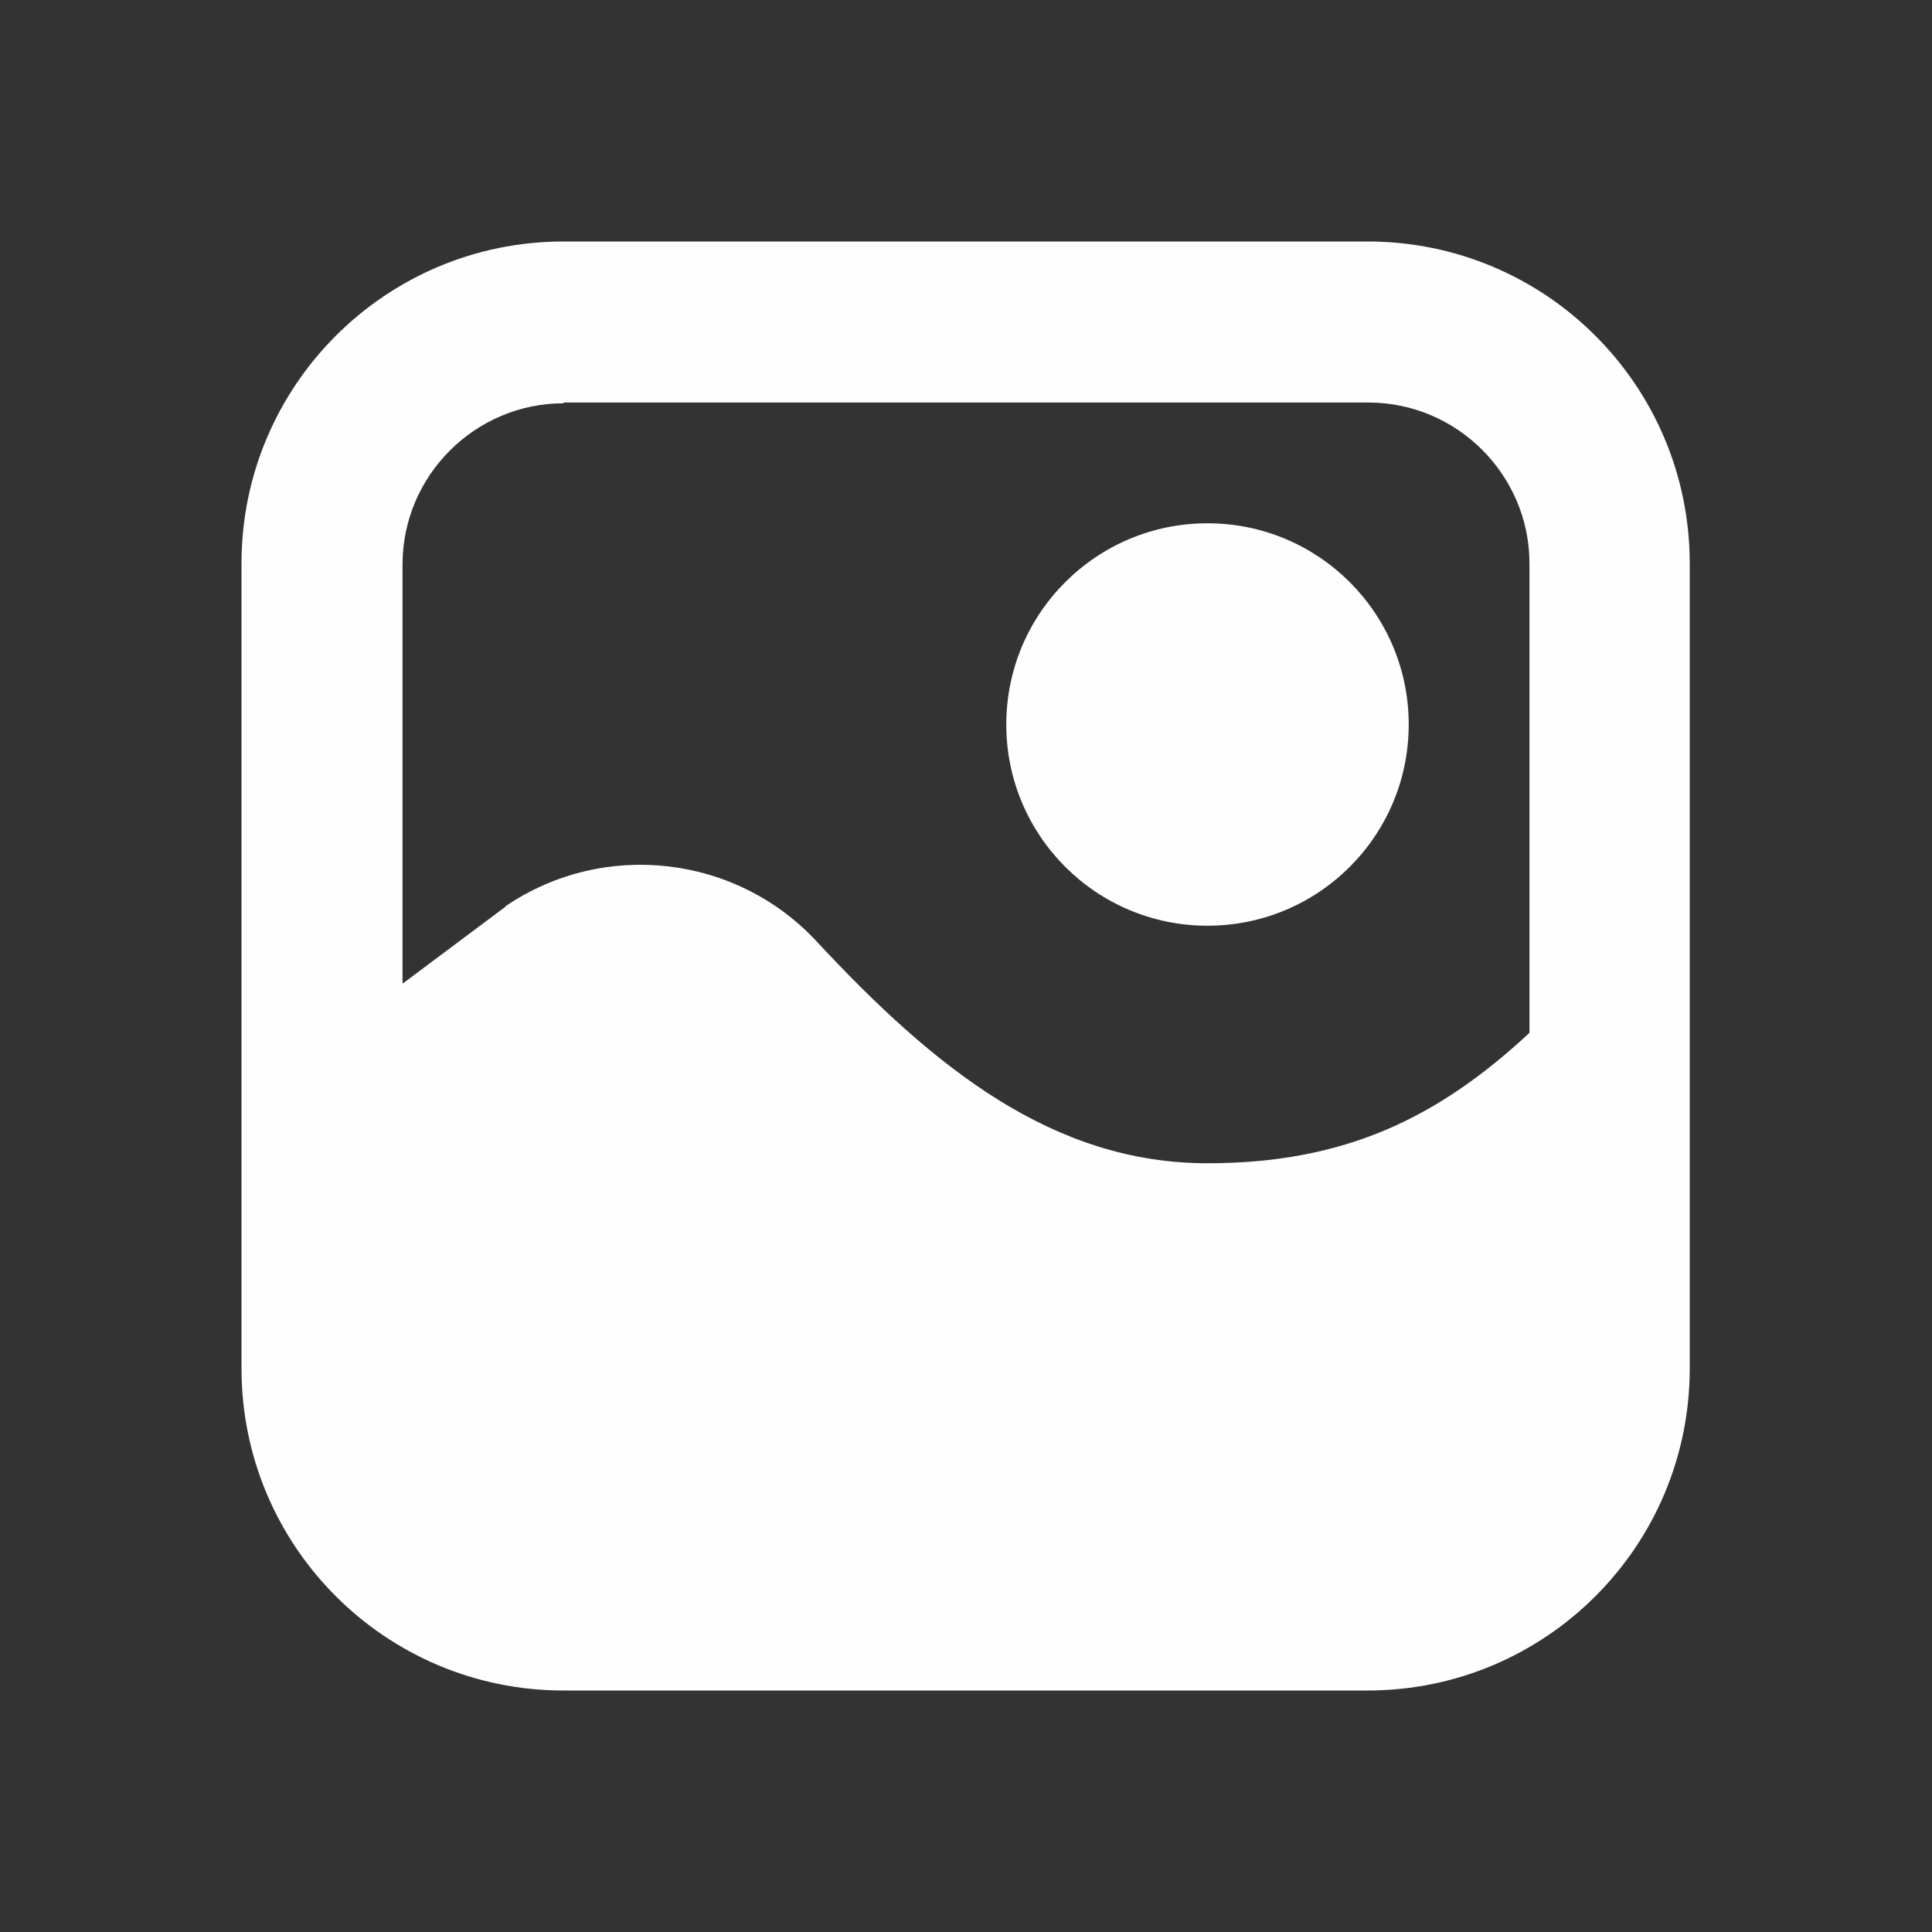 <svg width="20" height="20" viewBox="0 0 20 20" fill="none" xmlns="http://www.w3.org/2000/svg">
<rect x="0" y="0" width="20" height="20" fill="#333333" stroke="none"/>
<path d="M14.583 7.5C14.583 8.651 13.651 9.583 12.5 9.583C11.349 9.583 10.417 8.651 10.417 7.5C10.417 6.349 11.349 5.417 12.5 5.417C13.651 5.417 14.583 6.349 14.583 7.5Z" fill="#FEFEFE"/>
<path fill-rule="evenodd" clip-rule="evenodd" d="M5.833 2.5H14.158C16 2.5 17.492 3.992 17.492 5.833V14.167C17.492 16.008 16 17.5 14.158 17.5H5.833C3.992 17.5 2.5 16.008 2.5 14.167V5.833C2.5 3.992 3.992 2.5 5.833 2.5ZM14.167 4.167H5.833V4.175C4.917 4.175 4.167 4.925 4.167 5.842V10.183L5.225 9.392L5.242 9.375C6.258 8.692 7.625 8.85 8.458 9.75C9.683 11.067 10.908 12.042 12.5 12.042C13.917 12.042 14.883 11.575 15.833 10.692V5.833C15.833 4.917 15.083 4.167 14.167 4.167Z" fill="#FEFEFE"/>
</svg>
